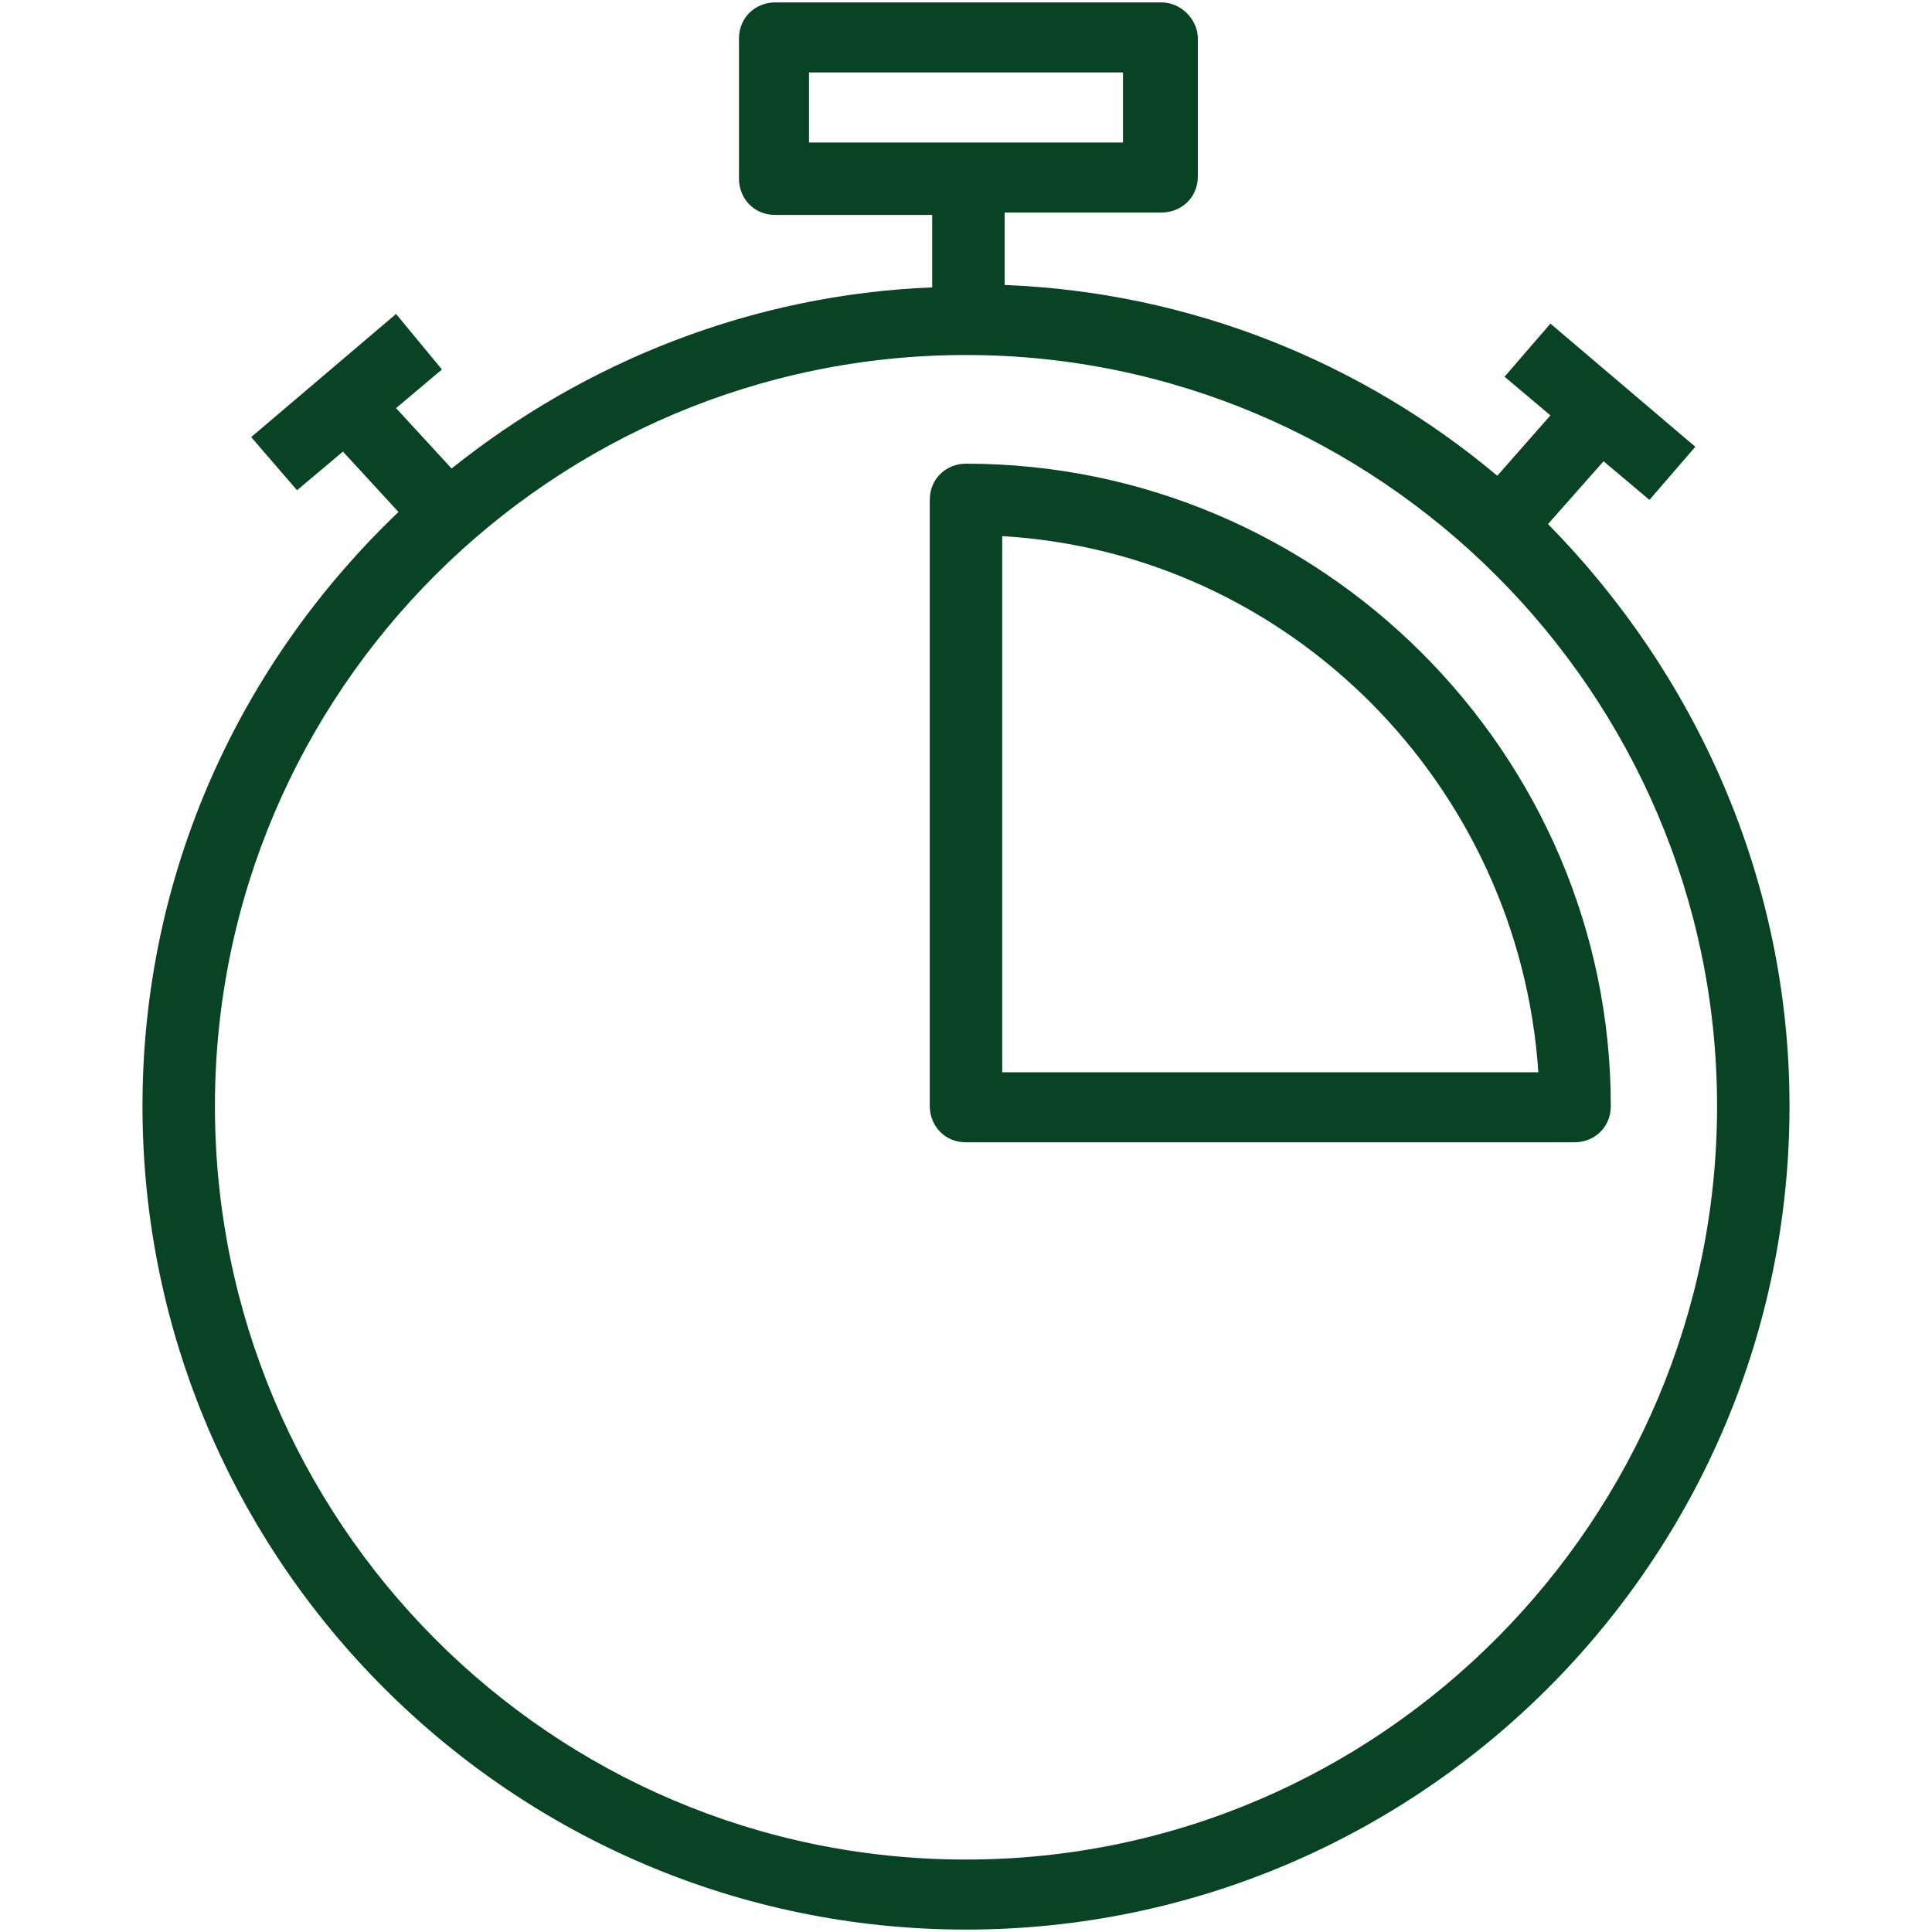 <?xml version="1.0" encoding="utf-8"?>
<!-- Generator: Adobe Illustrator 27.6.1, SVG Export Plug-In . SVG Version: 6.00 Build 0)  -->
<svg version="1.1" id="Layer_1" xmlns="http://www.w3.org/2000/svg" xmlns:xlink="http://www.w3.org/1999/xlink" x="0px" y="0px"
	 viewBox="0 0 80 80" style="enable-background:new 0 0 80 80;" xml:space="preserve">
<style type="text/css">
	.st0{fill:#084423;}
</style>
<g id="Layer_1-2">
	<path class="st0" d="M40,19.2c-0.8,0-1.5,0.6-1.5,1.5v25.1c0,0.8,0.6,1.5,1.5,1.5h25.2c0.8,0,1.5-0.6,1.5-1.5
		C66.7,31.2,54.7,19.2,40,19.2 M41.5,44.4V22.2c11.9,0.7,21.4,10.3,22.2,22.2H41.5z M40,19.2c-0.8,0-1.5,0.6-1.5,1.5v25.1
		c0,0.8,0.6,1.5,1.5,1.5h25.2c0.8,0,1.5-0.6,1.5-1.5C66.7,31.2,54.7,19.2,40,19.2 M41.5,44.4V22.2C53.4,22.9,63,32.5,63.7,44.4H41.5
		z M64.1,21.7l2.3-2.6l1.9,1.6l1.9-2.2l-6-5.1l-1.9,2.2l1.9,1.6L62,19.7c-5.6-4.7-12.7-7.6-20.4-7.9v-3h6.5c0.8,0,1.5-0.6,1.5-1.5
		V1.6c0-0.8-0.7-1.5-1.5-1.5H32.1c-0.8,0-1.5,0.6-1.5,1.5v5.8c0,0.8,0.6,1.5,1.5,1.5h6.5v3c-7.5,0.3-14.4,3.1-19.9,7.5l-2.3-2.5
		l1.9-1.6L16.4,13l-6,5.1l1.9,2.2l1.9-1.6l2.3,2.5C9.9,27.5,5.9,36.2,5.9,45.8c0,18.8,15.3,34.1,34.1,34.1s34.1-15.3,34.1-34.1
		C74.1,36.4,70.2,27.9,64.1,21.7 M33.5,3h13v2.9h-13C33.5,5.9,33.5,3,33.5,3z M40,77C22.8,77,8.9,63,8.9,45.8s14-31.1,31.1-31.1
		s31.1,14,31.1,31.1S57.2,77,40,77 M40,19.2c-0.8,0-1.5,0.6-1.5,1.5v25.1c0,0.8,0.6,1.5,1.5,1.5h25.2c0.8,0,1.5-0.6,1.5-1.5
		C66.7,31.2,54.7,19.2,40,19.2 M41.5,44.4V22.2c11.9,0.7,21.4,10.3,22.2,22.2H41.5z"/>
</g>
</svg>
